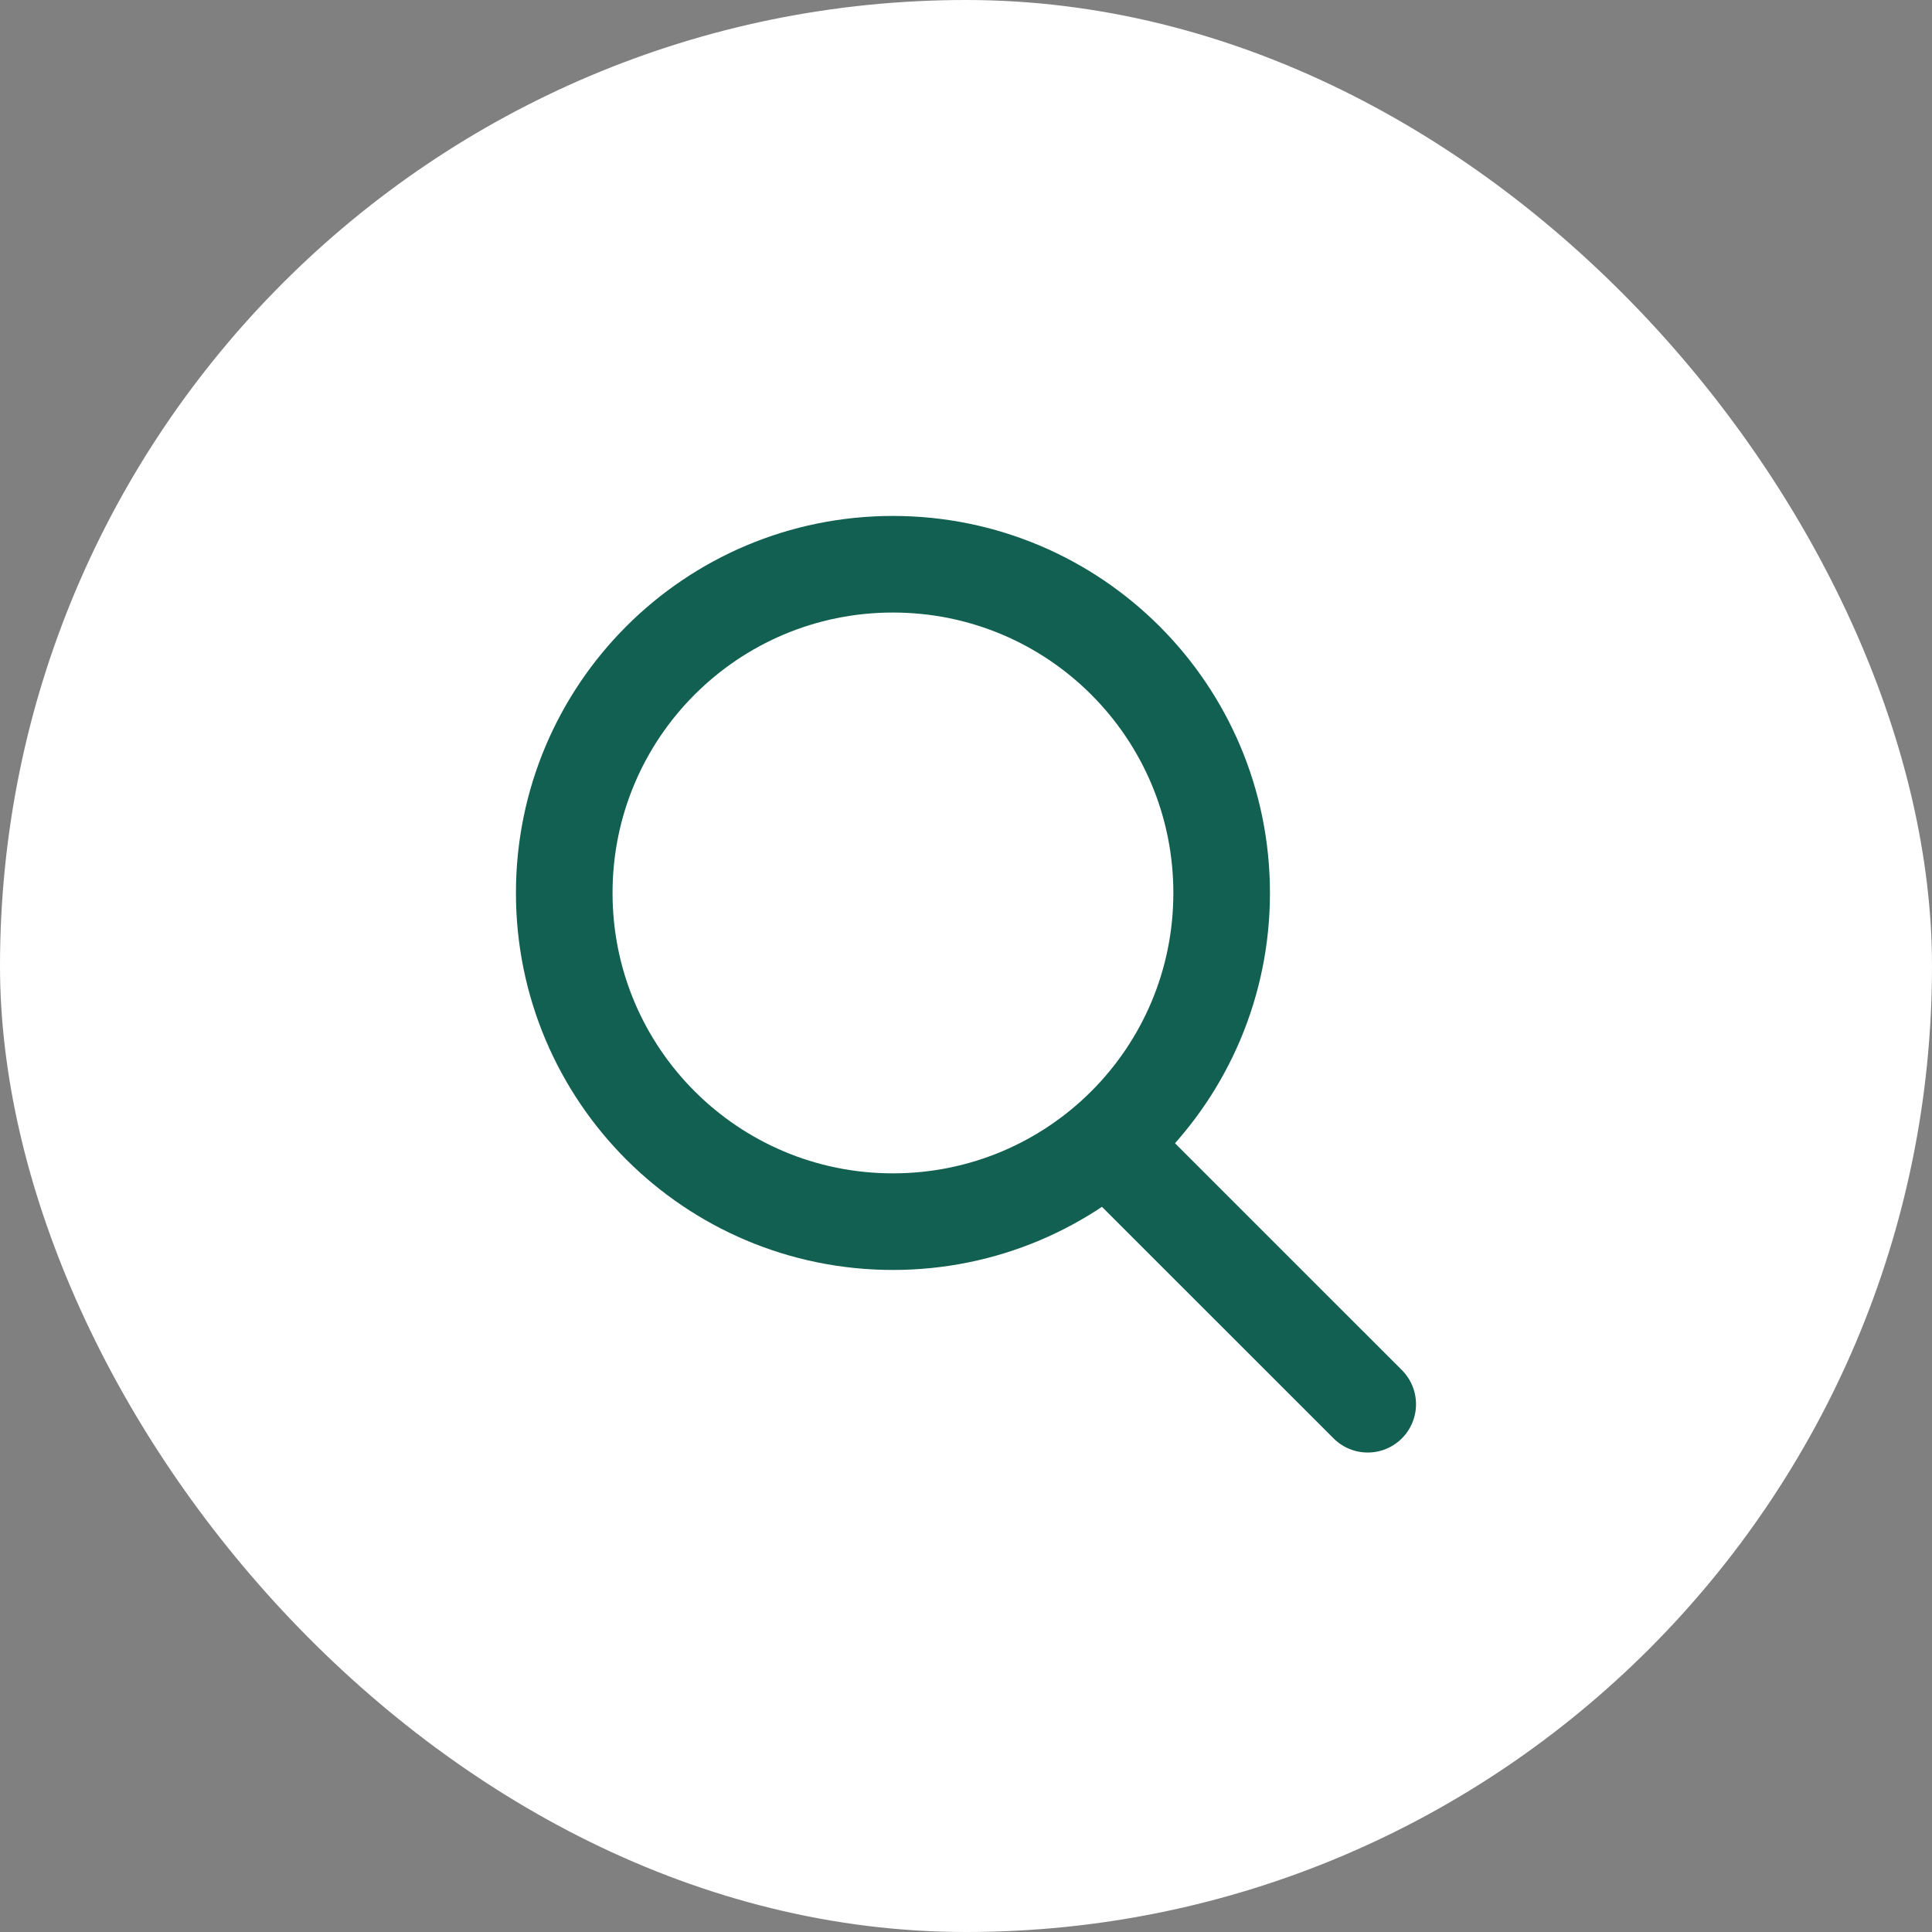 <?xml version="1.0" encoding="UTF-8"?>
<svg width="40px" height="40px" viewBox="0 0 40 40" version="1.1" xmlns="http://www.w3.org/2000/svg" xmlns:xlink="http://www.w3.org/1999/xlink">
    <rect x="0" y="0" width="40" height="40" fill="#808080" stroke="none"/>
    <!-- Generator: Sketch 64 (93537) - https://sketch.com -->
    <title>gallery-icon</title>
    <desc>Created with Sketch.</desc>
    <g id="Artboards" stroke="none" stroke-width="1" fill="none" fill-rule="evenodd">
        <g id="06-dettaglio-attività" transform="translate(-1455, -1058)">
            <g id="gallery-icon" transform="translate(1455, 1058)">
                <rect id="Rectangle" fill="#FFFFFF" x="0" y="0" width="40" height="40" rx="20"></rect>
                <g id="Group-5" transform="translate(11.304, 11.304)" stroke="#126051" stroke-linecap="round" stroke-width="2">
                    <path d="M11.997,11.997 C10.765,13.229 9.06,13.989 7.183,13.989 C3.422,13.989 0.378,10.944 0.378,7.184 C0.378,3.422 3.422,0.378 7.183,0.378 C10.944,0.378 13.989,3.422 13.989,7.184 C13.989,9.06 13.23,10.765 11.997,11.997 Z" id="Stroke-1"></path>
                    <line x1="11.696" y1="12.453" x2="17.013" y2="17.769" id="Stroke-3"></line>
                </g>
            </g>
        </g>
    </g>
</svg>